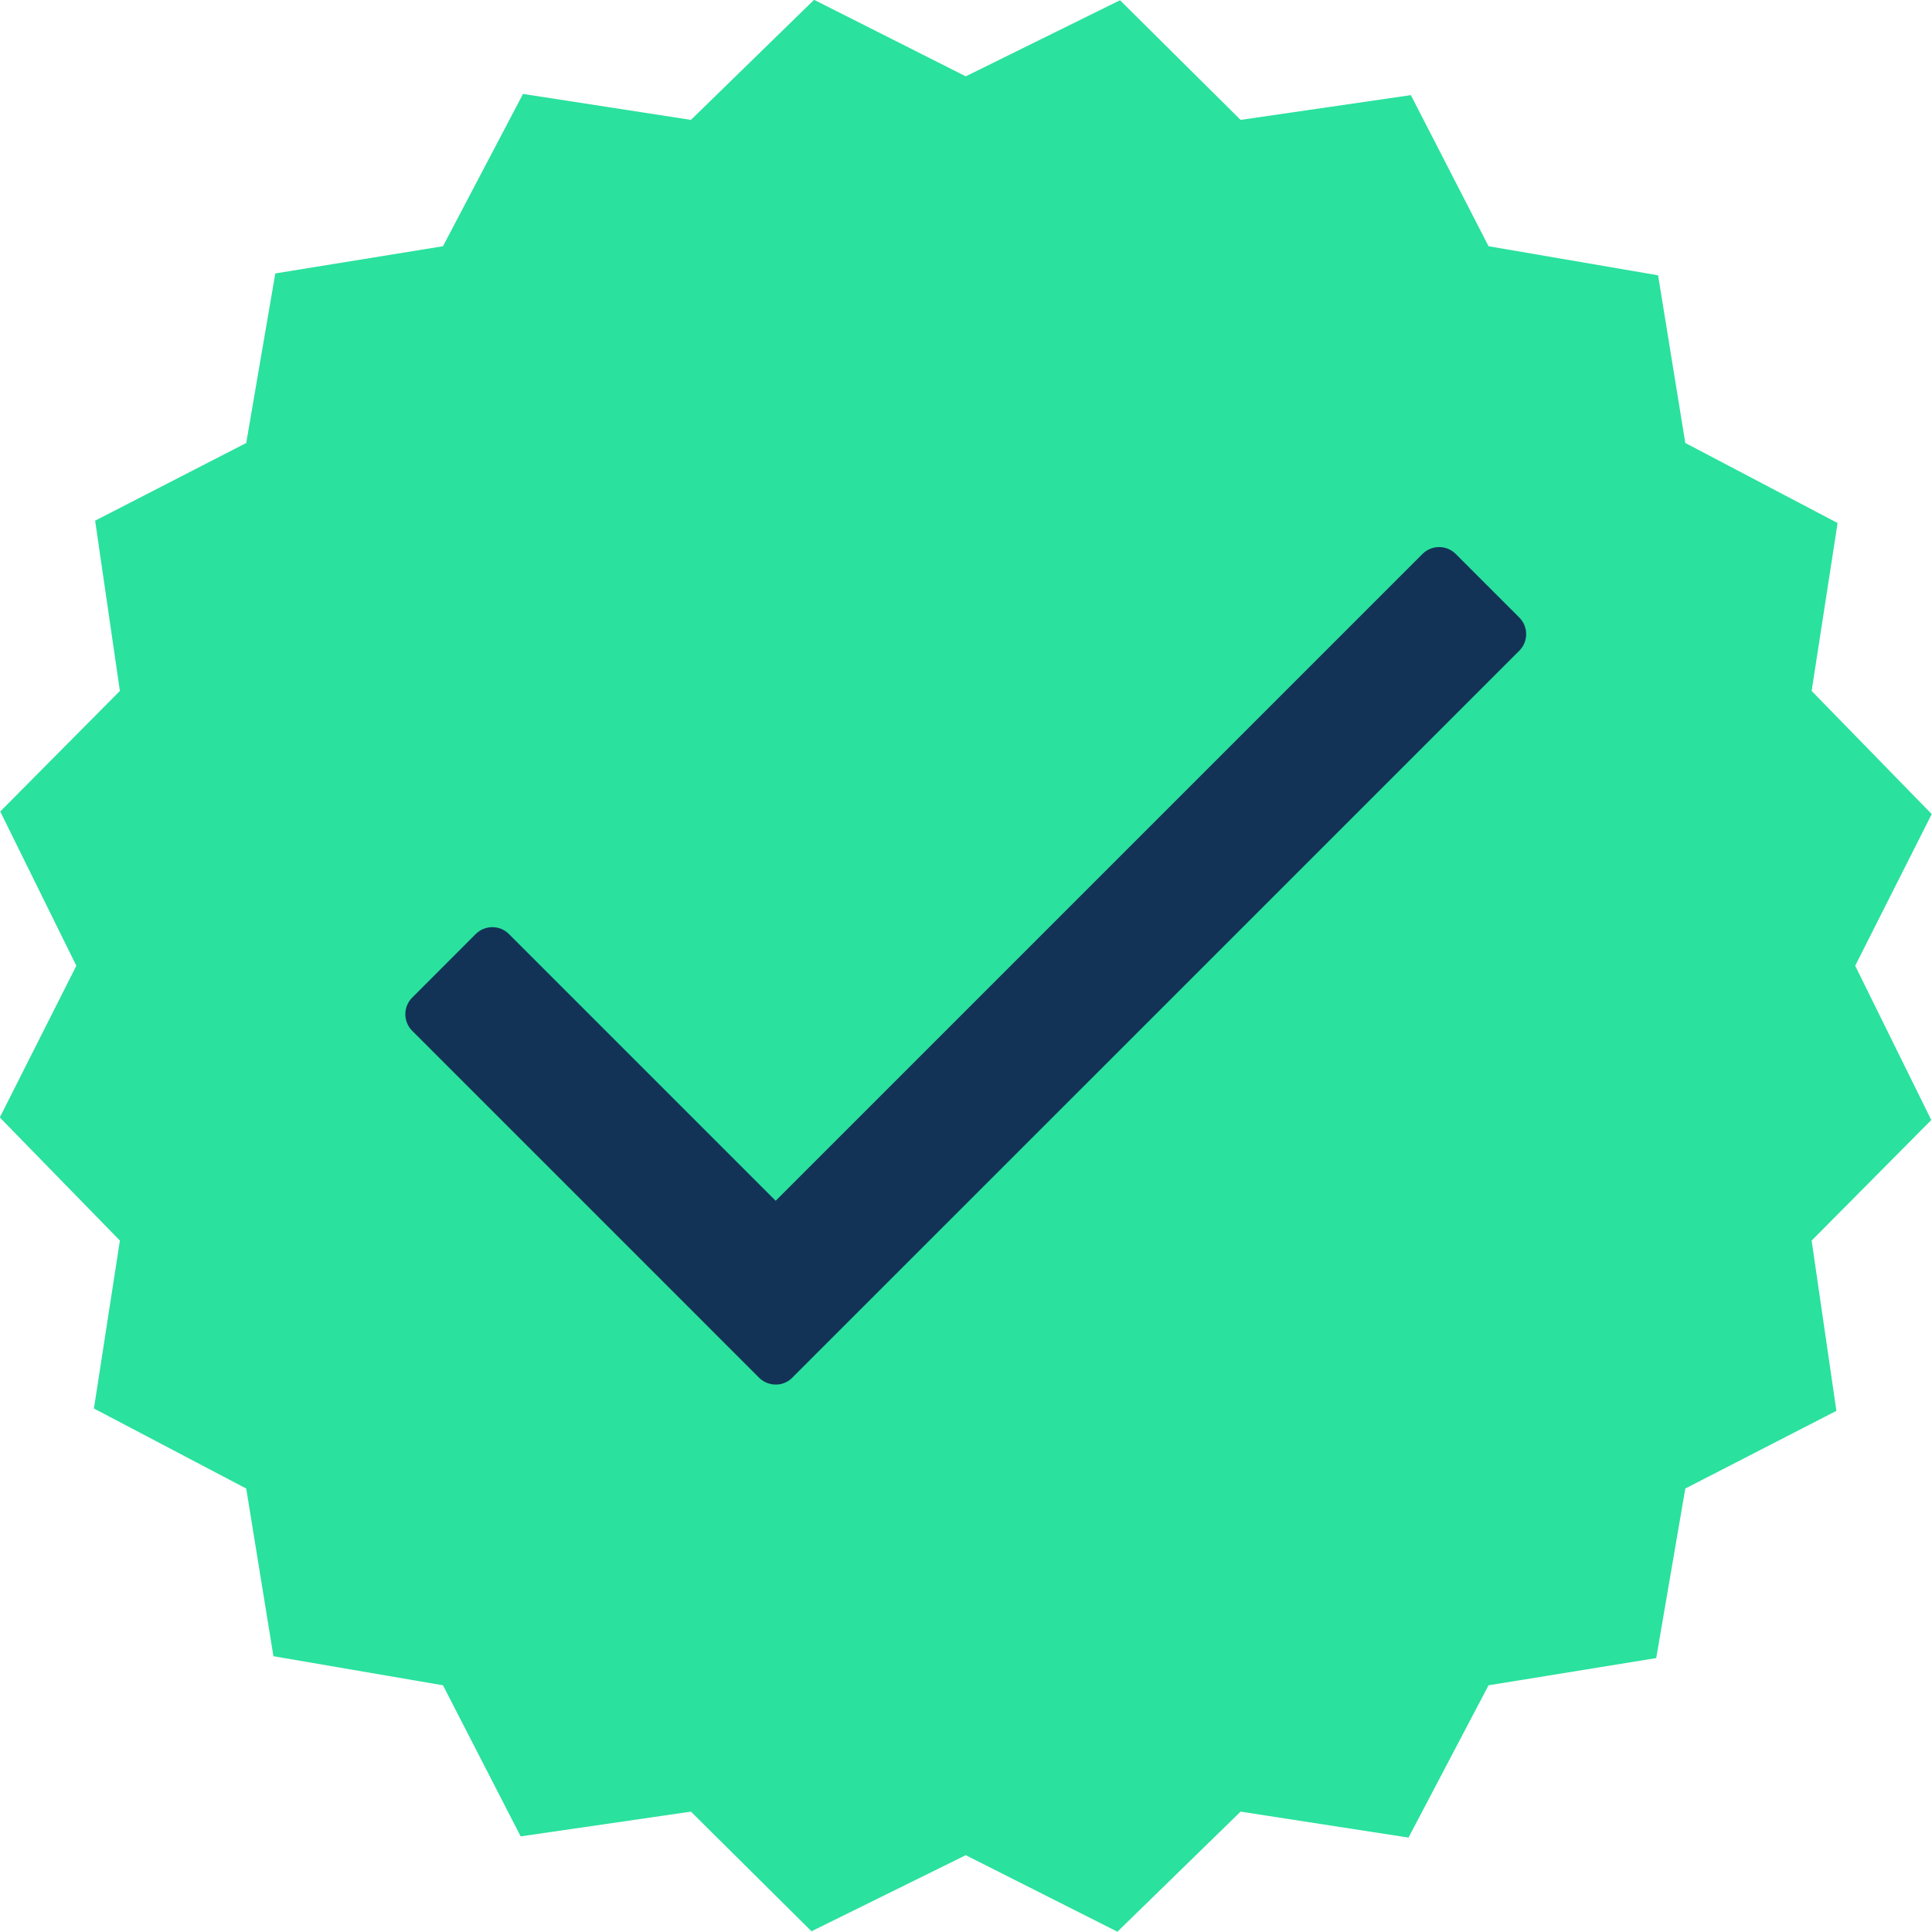 <?xml version="1.0" encoding="UTF-8" standalone="no"?><svg xmlns="http://www.w3.org/2000/svg" xmlns:xlink="http://www.w3.org/1999/xlink" fill="#000000" height="401.9" preserveAspectRatio="xMidYMid meet" version="1" viewBox="49.1 49.1 401.9 401.9" width="401.9" zoomAndPan="magnify"><g clip-rule="evenodd" fill-rule="evenodd"><g id="change1_1"><path d="M250 64.98L282.09 49.15 307.17 74.04 342.59 68.89 358.75 100.32 394.02 106.37 399.68 141.25 431.36 157.9 425.96 192.83 450.94 218.45 435.02 250 450.85 282.09 425.96 307.17 431.11 342.59 399.68 358.75 393.63 394.02 358.75 399.68 342.1 431.36 307.17 425.96 281.55 450.94 250 435.02 217.91 450.85 192.83 425.96 157.41 431.11 141.25 399.68 105.98 393.63 100.32 358.75 68.64 342.1 74.04 307.17 49.06 281.55 64.98 250 49.15 217.91 74.04 192.83 68.89 157.41 100.32 141.25 106.37 105.98 141.25 100.32 157.9 68.64 192.83 74.04 218.45 49.06z" fill="#2ae19e"/></g><g id="change2_1"><path d="M351.92,164.33l13.23,13.23c1.9,1.9,1.9,5,0,6.9L213.92,335.68l-0.09,0.09l-0.09,0.09l-0.09,0.08l-0.09,0.08 l-0.1,0.08l-0.1,0.07l-0.1,0.07l-0.1,0.07l-0.1,0.07l-0.1,0.06l-0.1,0.06l-0.11,0.06l-0.11,0.05l-0.11,0.05l-0.11,0.05l-0.11,0.05 l-0.11,0.04l0,0l-0.11,0.04l-0.11,0.04l-0.11,0.04h0l-0.11,0.03l-0.11,0.03l-0.12,0.03l-0.11,0.02h0l-0.11,0.02l-0.12,0.02v0 l-0.12,0.01l-0.12,0.01l-0.12,0.01l-0.12,0.01h0l-0.12,0l-0.12,0h0l-0.12,0l-0.12,0l-0.12-0.01l-0.12-0.01h0l-0.12-0.01l-0.12-0.02 v0l-0.12-0.02l-0.12-0.02h0l-0.11-0.02l-0.12-0.03l-0.11-0.03l-0.11-0.03l-0.11-0.03l-0.11-0.04v0l-0.11-0.04h0l-0.11-0.04 l-0.11-0.05h0l-0.11-0.05h0l-0.11-0.05l-0.11-0.05l-0.11-0.06h0c-0.07-0.04-0.14-0.08-0.21-0.12c-0.31-0.19-0.6-0.42-0.87-0.69 l-13.22-13.23l-0.03-0.03l-58.9-58.9c-1.9-1.9-1.9-5,0-6.9l13.22-13.23c1.9-1.9,5-1.9,6.9,0l55.49,55.49l134.55-134.55 C346.92,162.43,350.02,162.43,351.92,164.33" fill="#123356"/></g></g></svg>